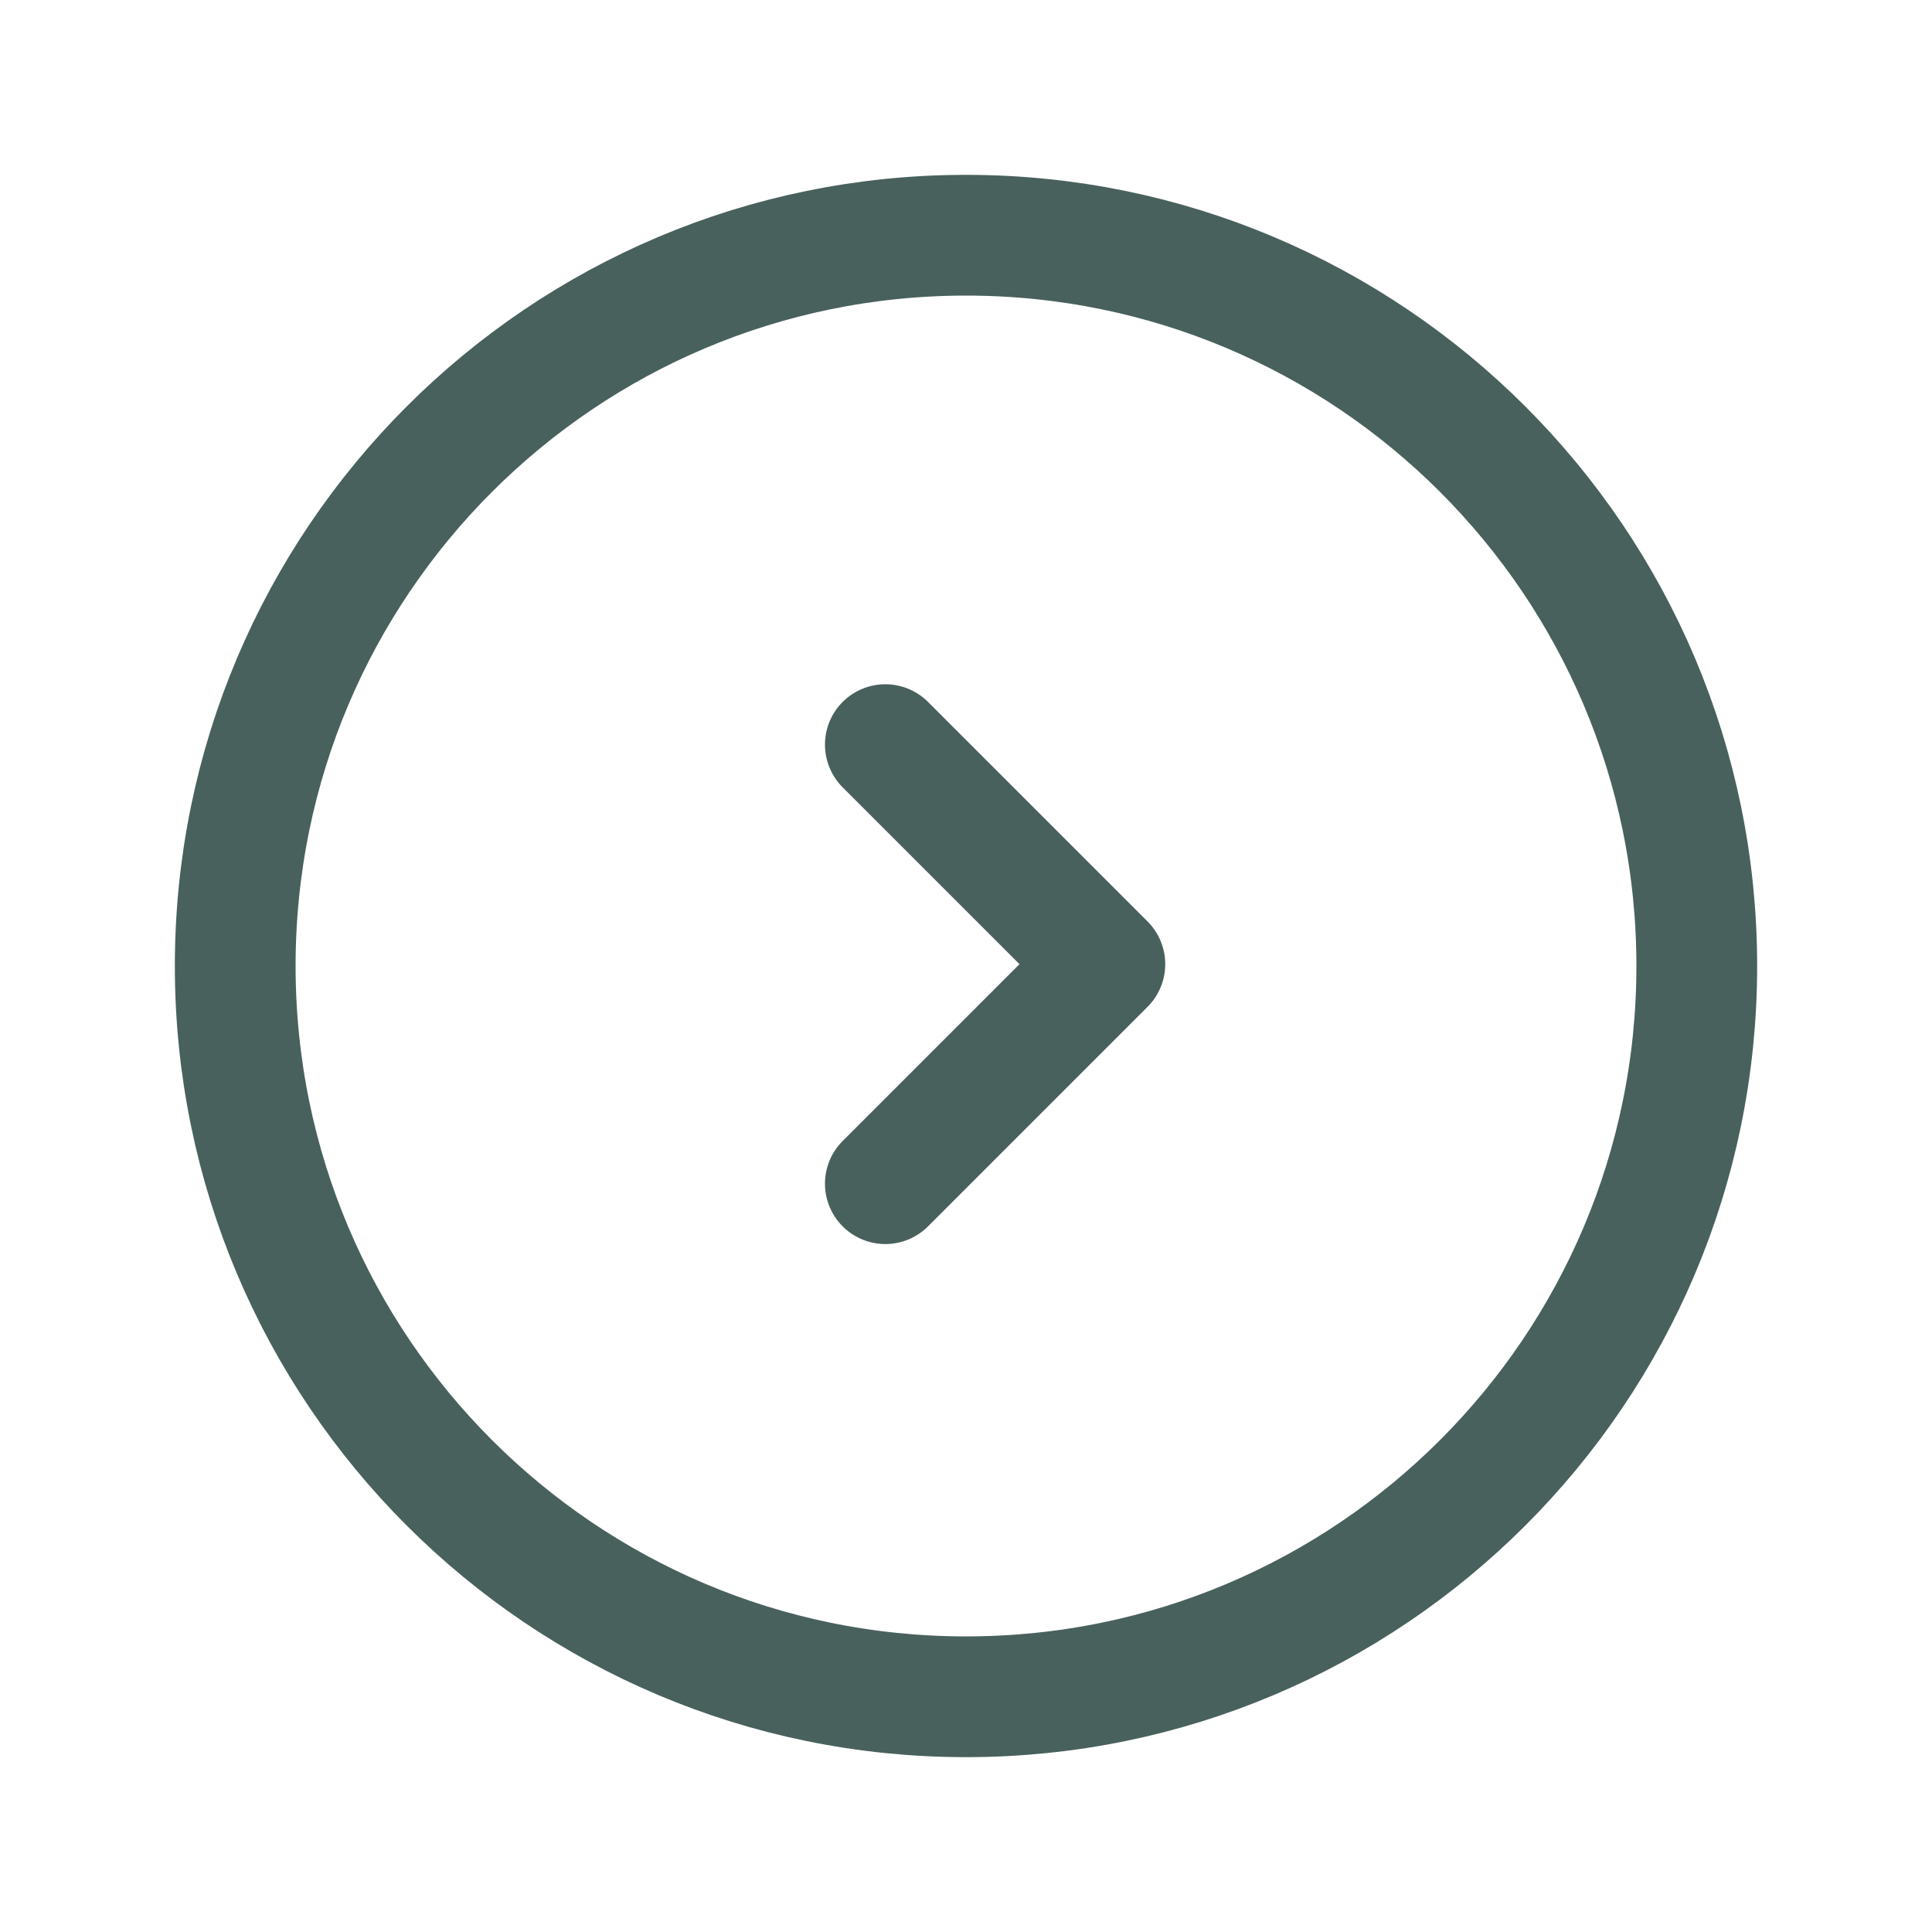 <svg width="24" height="24" viewBox="0 0 24 24" fill="none" xmlns="http://www.w3.org/2000/svg">
<path d="M12 21.078C17.014 21.078 21.078 17.014 21.078 12C21.078 6.986 17.014 2.922 12 2.922C6.987 2.922 2.922 6.986 2.922 12C2.922 17.014 6.987 21.078 12 21.078Z" stroke="#49615D" stroke-width="1.5" stroke-miterlimit="10"/>
<path d="M10.998 9.25L13.725 11.977L10.998 14.704" stroke="#49615D" stroke-width="1.5" stroke-linecap="round" stroke-linejoin="round"/>
</svg>
